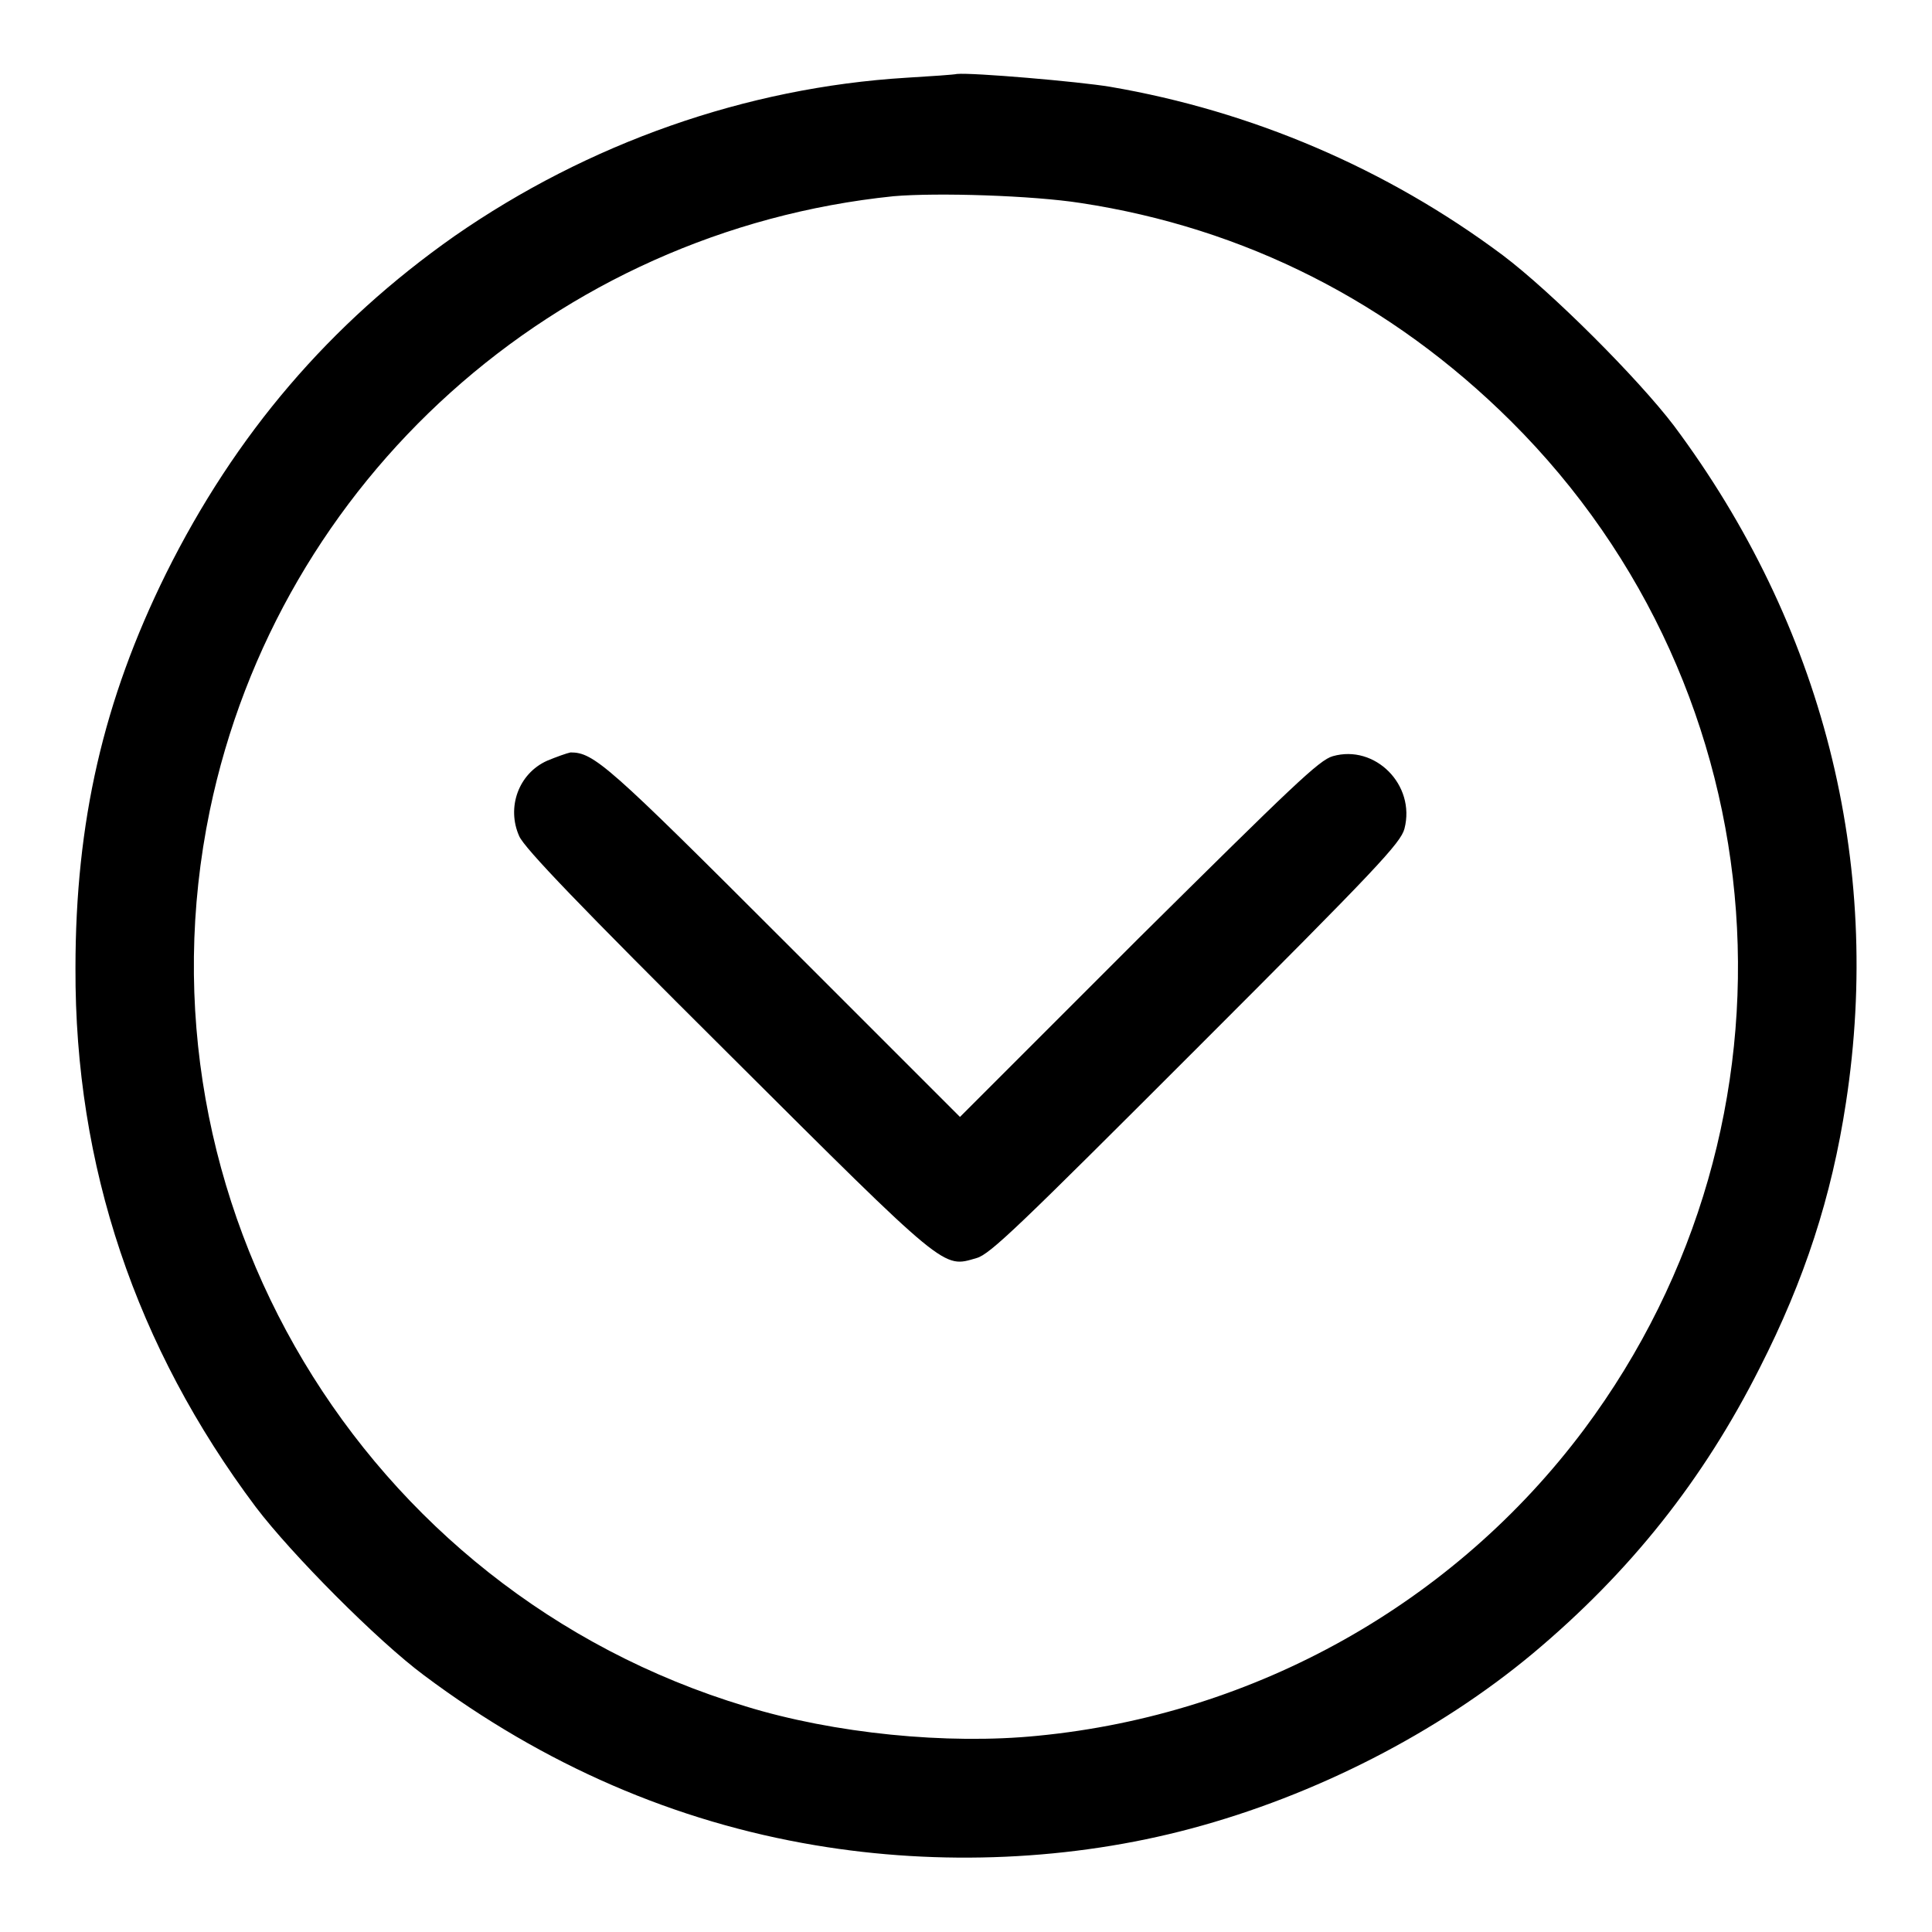 <?xml version="1.0" encoding="utf-8"?>
<!-- Svg Vector Icons : http://www.onlinewebfonts.com/icon -->
<!DOCTYPE svg PUBLIC "-//W3C//DTD SVG 1.1//EN" "http://www.w3.org/Graphics/SVG/1.1/DTD/svg11.dtd">
<svg version="1.1" xmlns="http://www.w3.org/2000/svg" xmlns:xlink="http://www.w3.org/1999/xlink" x="0px" y="0px" viewBox="0 0 256 256" enable-background="new 0 0 256 256" xml:space="preserve">
<g><g><g><path fill="#000000" d="M120.1,10.3c-21.3,1.3-42.2,8.7-59.9,21C43.7,42.9,31.2,57.5,22,76c-8.3,16.8-12,32.9-12,52.3c-0.1,26.2,8,50.2,23.9,71.4c4.7,6.2,16.1,17.7,22.3,22.3c15.9,11.9,33.3,19.4,51.8,22.5c16.6,2.8,34.1,2,49.8-2.2c16.5-4.4,32.7-12.7,45.3-23.2c12.9-10.8,22.6-23,30.1-37.9c5.9-11.6,9.5-22.6,11.4-35.1c4.9-31.9-3.1-63.3-22.8-89.7c-4.8-6.3-16.2-17.7-22.7-22.6c-15.4-11.5-33.3-19.1-52-22.3c-4.2-0.7-18.3-1.9-20.3-1.7C126.4,9.9,123.4,10.1,120.1,10.3z M143.2,26.9c21.7,3.3,41.1,13.1,57,28.9c36.1,35.9,40.2,92.7,9.7,133.6c-17.2,23-43.5,37.8-72.4,40.6c-12,1.2-27-0.3-38.7-3.9c-50.8-15.3-81.7-67-71-118.7c9.1-43.8,45.8-76.8,90.6-81.4C124.2,25.5,136.8,25.9,143.2,26.9z"/><path fill="#000000" d="M72.5,100.8c-3.8,1.7-5.4,6.2-3.7,10c0.7,1.6,8,9.2,27.6,28.7c29.3,29.2,28.5,28.5,33,27.2c1.8-0.5,5.6-4.2,29.1-27.7c24-24,27.1-27.3,27.6-29.2c1.5-5.8-3.9-11.2-9.5-9.6c-1.8,0.5-5.3,3.9-25.8,24.2l-23.6,23.6l-23.4-23.4c-23.2-23.2-25.1-24.9-28.2-24.9C75.1,99.8,73.7,100.3,72.5,100.8z"/></g></g></g>
</svg>